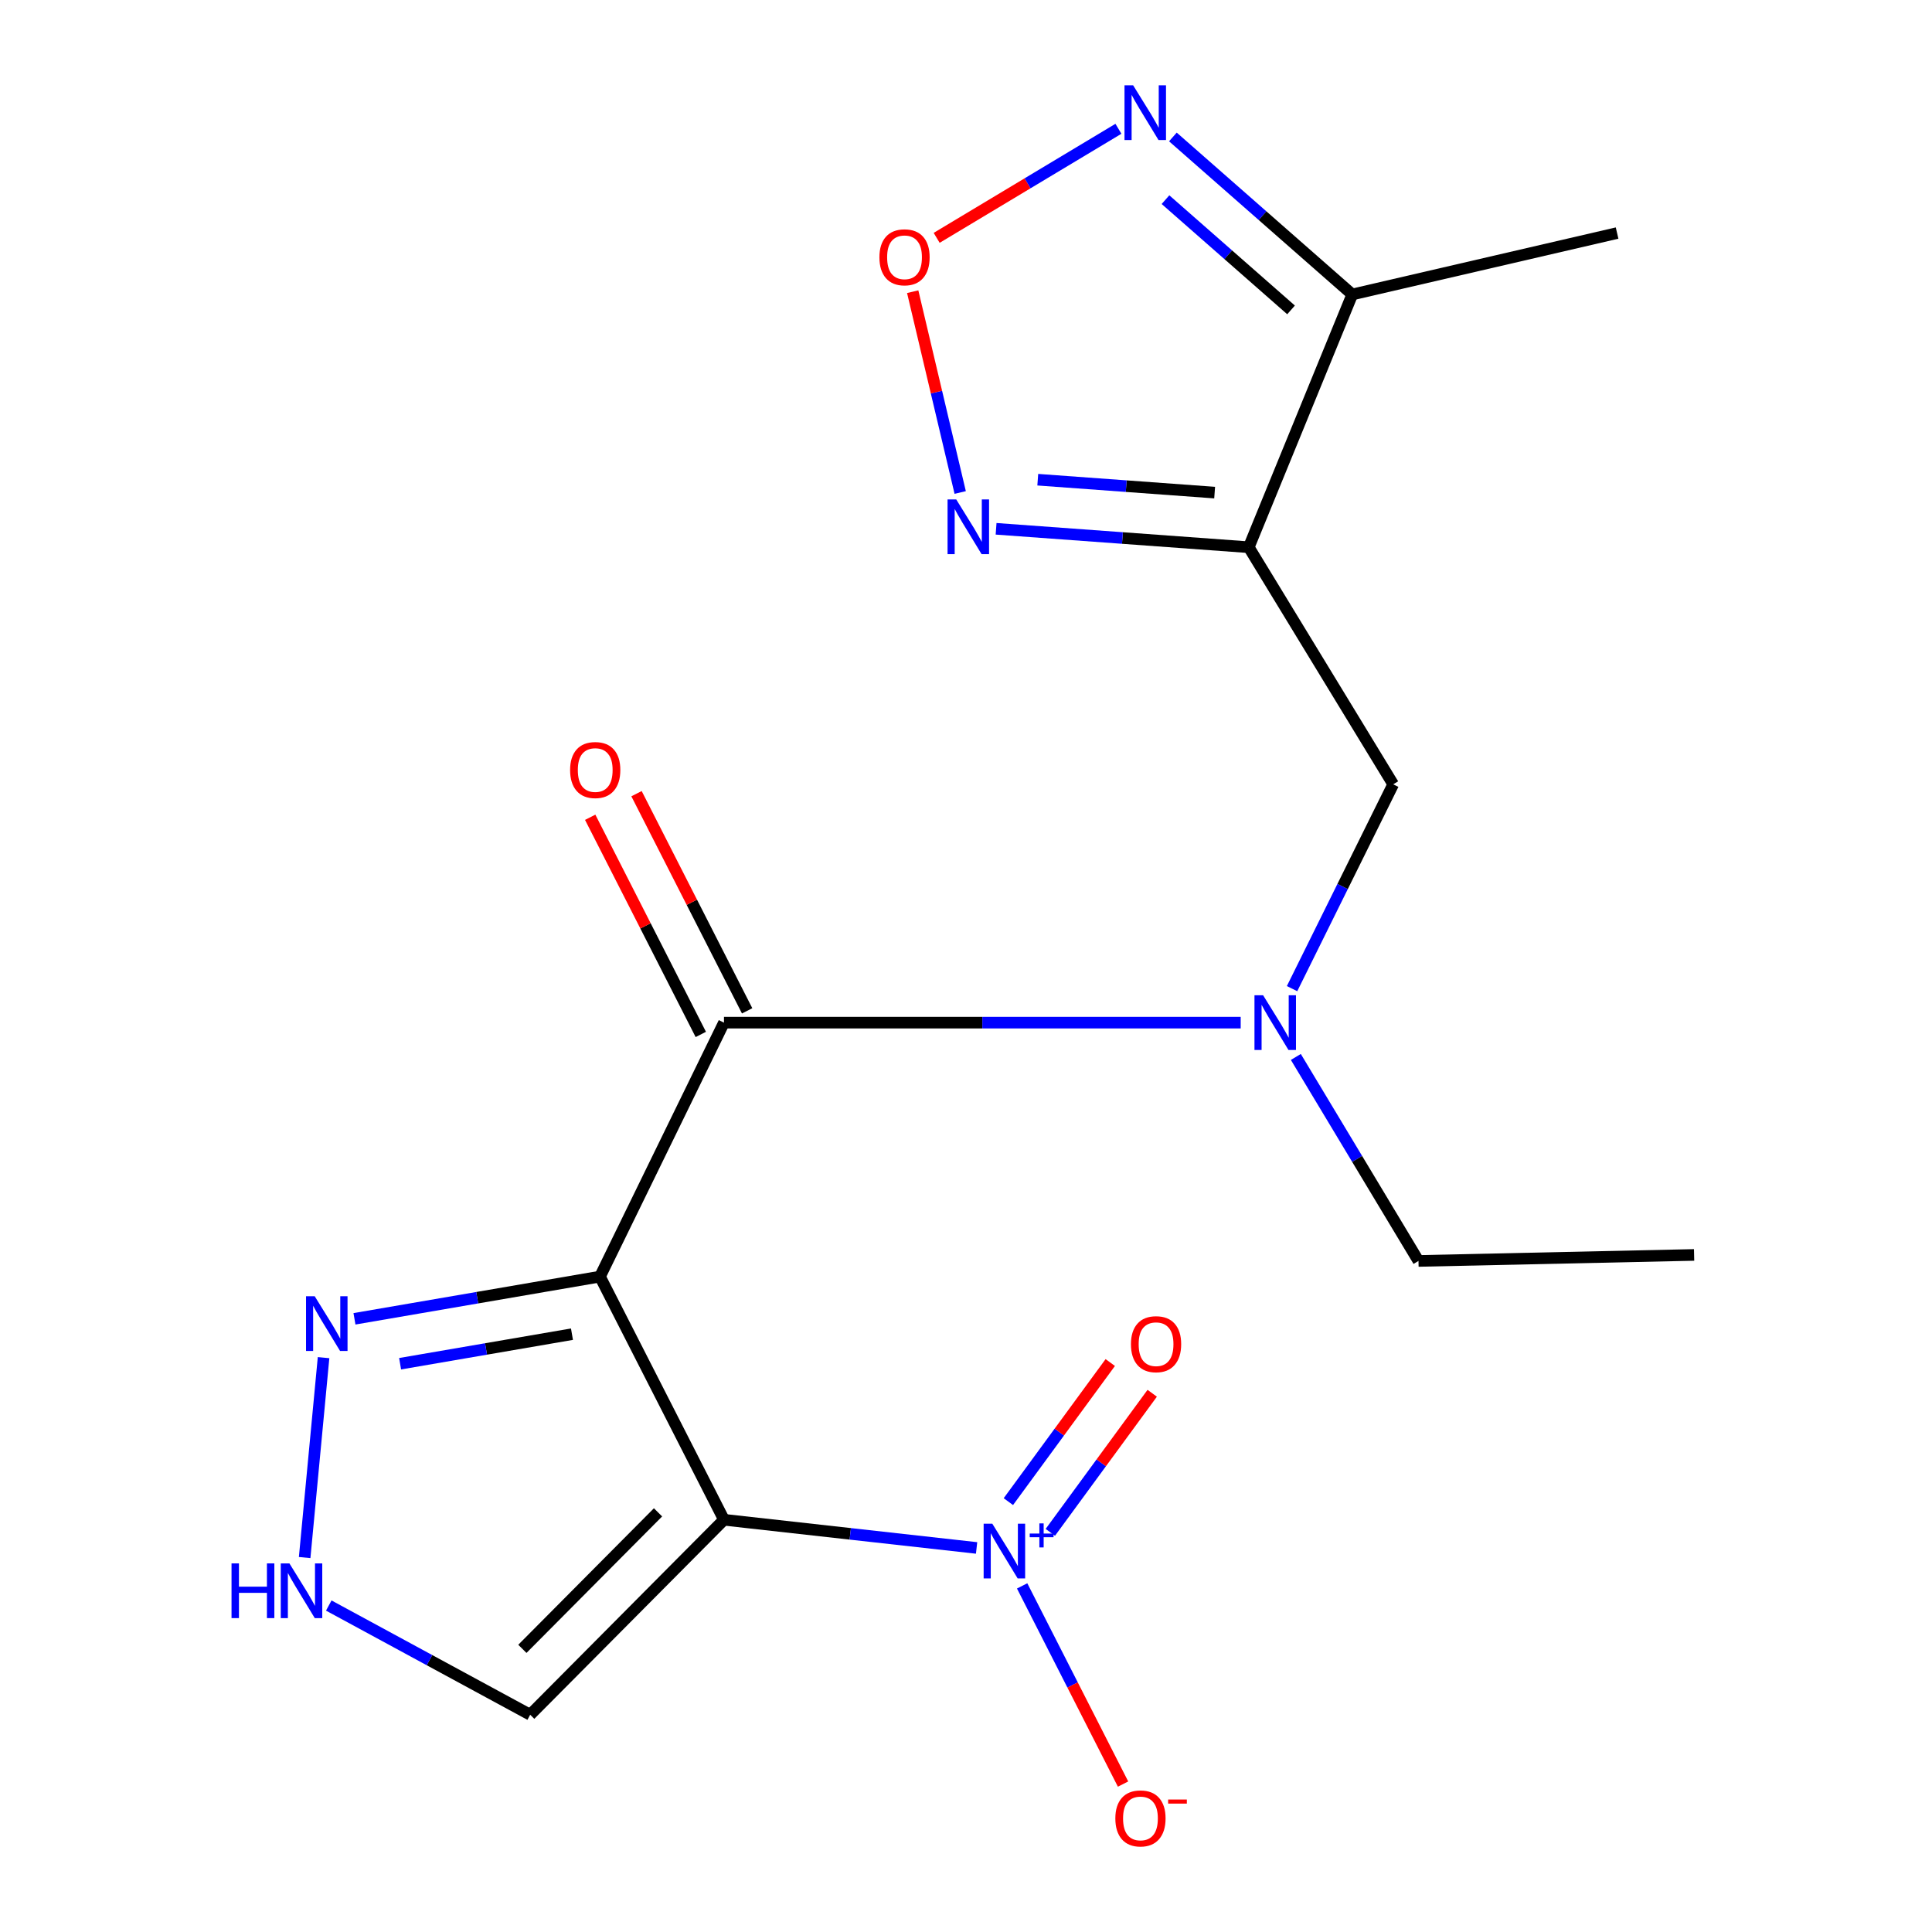 <?xml version='1.0' encoding='iso-8859-1'?>
<svg version='1.1' baseProfile='full'
              xmlns='http://www.w3.org/2000/svg'
                      xmlns:rdkit='http://www.rdkit.org/xml'
                      xmlns:xlink='http://www.w3.org/1999/xlink'
                  xml:space='preserve'
width='1000px' height='1000px' viewBox='0 0 1000 1000'>
<!-- END OF HEADER -->
<rect style='opacity:1.0;fill:#FFFFFF;stroke:none' width='1000' height='1000' x='0' y='0'> </rect>
<path class='bond-0' d='M 310.551,660.767 L 374.728,786.623' style='fill:none;fill-rule:evenodd;stroke:#000000;stroke-width:6px;stroke-linecap:butt;stroke-linejoin:miter;stroke-opacity:1' />
<path class='bond-2' d='M 310.551,660.767 L 374.728,529.318' style='fill:none;fill-rule:evenodd;stroke:#000000;stroke-width:6px;stroke-linecap:butt;stroke-linejoin:miter;stroke-opacity:1' />
<path class='bond-4' d='M 310.551,660.767 L 247.011,671.691' style='fill:none;fill-rule:evenodd;stroke:#000000;stroke-width:6px;stroke-linecap:butt;stroke-linejoin:miter;stroke-opacity:1' />
<path class='bond-4' d='M 247.011,671.691 L 183.472,682.616' style='fill:none;fill-rule:evenodd;stroke:#0000FF;stroke-width:6px;stroke-linecap:butt;stroke-linejoin:miter;stroke-opacity:1' />
<path class='bond-4' d='M 296.05,690.569 L 251.572,698.217' style='fill:none;fill-rule:evenodd;stroke:#000000;stroke-width:6px;stroke-linecap:butt;stroke-linejoin:miter;stroke-opacity:1' />
<path class='bond-4' d='M 251.572,698.217 L 207.094,705.864' style='fill:none;fill-rule:evenodd;stroke:#0000FF;stroke-width:6px;stroke-linecap:butt;stroke-linejoin:miter;stroke-opacity:1' />
<path class='bond-1' d='M 374.728,786.623 L 440.105,793.917' style='fill:none;fill-rule:evenodd;stroke:#000000;stroke-width:6px;stroke-linecap:butt;stroke-linejoin:miter;stroke-opacity:1' />
<path class='bond-1' d='M 440.105,793.917 L 505.481,801.211' style='fill:none;fill-rule:evenodd;stroke:#0000FF;stroke-width:6px;stroke-linecap:butt;stroke-linejoin:miter;stroke-opacity:1' />
<path class='bond-10' d='M 374.728,786.623 L 274.426,887.552' style='fill:none;fill-rule:evenodd;stroke:#000000;stroke-width:6px;stroke-linecap:butt;stroke-linejoin:miter;stroke-opacity:1' />
<path class='bond-10' d='M 340.592,782.79 L 270.38,853.441' style='fill:none;fill-rule:evenodd;stroke:#000000;stroke-width:6px;stroke-linecap:butt;stroke-linejoin:miter;stroke-opacity:1' />
<path class='bond-13' d='M 529.058,820.856 L 555.174,872.145' style='fill:none;fill-rule:evenodd;stroke:#0000FF;stroke-width:6px;stroke-linecap:butt;stroke-linejoin:miter;stroke-opacity:1' />
<path class='bond-13' d='M 555.174,872.145 L 581.289,923.433' style='fill:none;fill-rule:evenodd;stroke:#FF0000;stroke-width:6px;stroke-linecap:butt;stroke-linejoin:miter;stroke-opacity:1' />
<path class='bond-14' d='M 543.644,793.14 L 570.014,757.147' style='fill:none;fill-rule:evenodd;stroke:#0000FF;stroke-width:6px;stroke-linecap:butt;stroke-linejoin:miter;stroke-opacity:1' />
<path class='bond-14' d='M 570.014,757.147 L 596.383,721.154' style='fill:none;fill-rule:evenodd;stroke:#FF0000;stroke-width:6px;stroke-linecap:butt;stroke-linejoin:miter;stroke-opacity:1' />
<path class='bond-14' d='M 521.933,777.233 L 548.302,741.24' style='fill:none;fill-rule:evenodd;stroke:#0000FF;stroke-width:6px;stroke-linecap:butt;stroke-linejoin:miter;stroke-opacity:1' />
<path class='bond-14' d='M 548.302,741.24 L 574.672,705.247' style='fill:none;fill-rule:evenodd;stroke:#FF0000;stroke-width:6px;stroke-linecap:butt;stroke-linejoin:miter;stroke-opacity:1' />
<path class='bond-7' d='M 374.728,529.318 L 508.454,529.318' style='fill:none;fill-rule:evenodd;stroke:#000000;stroke-width:6px;stroke-linecap:butt;stroke-linejoin:miter;stroke-opacity:1' />
<path class='bond-7' d='M 508.454,529.318 L 642.18,529.318' style='fill:none;fill-rule:evenodd;stroke:#0000FF;stroke-width:6px;stroke-linecap:butt;stroke-linejoin:miter;stroke-opacity:1' />
<path class='bond-15' d='M 386.719,523.21 L 358.091,467.008' style='fill:none;fill-rule:evenodd;stroke:#000000;stroke-width:6px;stroke-linecap:butt;stroke-linejoin:miter;stroke-opacity:1' />
<path class='bond-15' d='M 358.091,467.008 L 329.463,410.806' style='fill:none;fill-rule:evenodd;stroke:#FF0000;stroke-width:6px;stroke-linecap:butt;stroke-linejoin:miter;stroke-opacity:1' />
<path class='bond-15' d='M 362.736,535.426 L 334.109,479.224' style='fill:none;fill-rule:evenodd;stroke:#000000;stroke-width:6px;stroke-linecap:butt;stroke-linejoin:miter;stroke-opacity:1' />
<path class='bond-15' d='M 334.109,479.224 L 305.481,423.022' style='fill:none;fill-rule:evenodd;stroke:#FF0000;stroke-width:6px;stroke-linecap:butt;stroke-linejoin:miter;stroke-opacity:1' />
<path class='bond-3' d='M 646.356,283.244 L 721.119,405.96' style='fill:none;fill-rule:evenodd;stroke:#000000;stroke-width:6px;stroke-linecap:butt;stroke-linejoin:miter;stroke-opacity:1' />
<path class='bond-5' d='M 646.356,283.244 L 580.966,278.475' style='fill:none;fill-rule:evenodd;stroke:#000000;stroke-width:6px;stroke-linecap:butt;stroke-linejoin:miter;stroke-opacity:1' />
<path class='bond-5' d='M 580.966,278.475 L 515.575,273.706' style='fill:none;fill-rule:evenodd;stroke:#0000FF;stroke-width:6px;stroke-linecap:butt;stroke-linejoin:miter;stroke-opacity:1' />
<path class='bond-5' d='M 628.697,254.97 L 582.923,251.631' style='fill:none;fill-rule:evenodd;stroke:#000000;stroke-width:6px;stroke-linecap:butt;stroke-linejoin:miter;stroke-opacity:1' />
<path class='bond-5' d='M 582.923,251.631 L 537.15,248.293' style='fill:none;fill-rule:evenodd;stroke:#0000FF;stroke-width:6px;stroke-linecap:butt;stroke-linejoin:miter;stroke-opacity:1' />
<path class='bond-9' d='M 646.356,283.244 L 699.931,152.409' style='fill:none;fill-rule:evenodd;stroke:#000000;stroke-width:6px;stroke-linecap:butt;stroke-linejoin:miter;stroke-opacity:1' />
<path class='bond-11' d='M 167.476,702.712 L 157.687,806.186' style='fill:none;fill-rule:evenodd;stroke:#0000FF;stroke-width:6px;stroke-linecap:butt;stroke-linejoin:miter;stroke-opacity:1' />
<path class='bond-6' d='M 496.999,254.912 L 484.706,202.946' style='fill:none;fill-rule:evenodd;stroke:#0000FF;stroke-width:6px;stroke-linecap:butt;stroke-linejoin:miter;stroke-opacity:1' />
<path class='bond-6' d='M 484.706,202.946 L 472.413,150.979' style='fill:none;fill-rule:evenodd;stroke:#FF0000;stroke-width:6px;stroke-linecap:butt;stroke-linejoin:miter;stroke-opacity:1' />
<path class='bond-20' d='M 484.814,123.11 L 531.854,94.885' style='fill:none;fill-rule:evenodd;stroke:#FF0000;stroke-width:6px;stroke-linecap:butt;stroke-linejoin:miter;stroke-opacity:1' />
<path class='bond-20' d='M 531.854,94.885 L 578.893,66.66' style='fill:none;fill-rule:evenodd;stroke:#0000FF;stroke-width:6px;stroke-linecap:butt;stroke-linejoin:miter;stroke-opacity:1' />
<path class='bond-12' d='M 668.766,511.717 L 694.943,458.838' style='fill:none;fill-rule:evenodd;stroke:#0000FF;stroke-width:6px;stroke-linecap:butt;stroke-linejoin:miter;stroke-opacity:1' />
<path class='bond-12' d='M 694.943,458.838 L 721.119,405.96' style='fill:none;fill-rule:evenodd;stroke:#000000;stroke-width:6px;stroke-linecap:butt;stroke-linejoin:miter;stroke-opacity:1' />
<path class='bond-16' d='M 670.728,547.076 L 702.466,599.869' style='fill:none;fill-rule:evenodd;stroke:#0000FF;stroke-width:6px;stroke-linecap:butt;stroke-linejoin:miter;stroke-opacity:1' />
<path class='bond-16' d='M 702.466,599.869 L 734.203,652.662' style='fill:none;fill-rule:evenodd;stroke:#000000;stroke-width:6px;stroke-linecap:butt;stroke-linejoin:miter;stroke-opacity:1' />
<path class='bond-8' d='M 607.086,70.887 L 653.509,111.648' style='fill:none;fill-rule:evenodd;stroke:#0000FF;stroke-width:6px;stroke-linecap:butt;stroke-linejoin:miter;stroke-opacity:1' />
<path class='bond-8' d='M 653.509,111.648 L 699.931,152.409' style='fill:none;fill-rule:evenodd;stroke:#000000;stroke-width:6px;stroke-linecap:butt;stroke-linejoin:miter;stroke-opacity:1' />
<path class='bond-8' d='M 603.255,103.34 L 635.751,131.873' style='fill:none;fill-rule:evenodd;stroke:#0000FF;stroke-width:6px;stroke-linecap:butt;stroke-linejoin:miter;stroke-opacity:1' />
<path class='bond-8' d='M 635.751,131.873 L 668.246,160.405' style='fill:none;fill-rule:evenodd;stroke:#000000;stroke-width:6px;stroke-linecap:butt;stroke-linejoin:miter;stroke-opacity:1' />
<path class='bond-17' d='M 699.931,152.409 L 837.002,120.634' style='fill:none;fill-rule:evenodd;stroke:#000000;stroke-width:6px;stroke-linecap:butt;stroke-linejoin:miter;stroke-opacity:1' />
<path class='bond-19' d='M 274.426,887.552 L 222.296,859.288' style='fill:none;fill-rule:evenodd;stroke:#000000;stroke-width:6px;stroke-linecap:butt;stroke-linejoin:miter;stroke-opacity:1' />
<path class='bond-19' d='M 222.296,859.288 L 170.167,831.024' style='fill:none;fill-rule:evenodd;stroke:#0000FF;stroke-width:6px;stroke-linecap:butt;stroke-linejoin:miter;stroke-opacity:1' />
<path class='bond-18' d='M 734.203,652.662 L 876.865,649.552' style='fill:none;fill-rule:evenodd;stroke:#000000;stroke-width:6px;stroke-linecap:butt;stroke-linejoin:miter;stroke-opacity:1' />
<path  class='atom-2' d='M 513.612 788.656
L 522.892 803.656
Q 523.812 805.136, 525.292 807.816
Q 526.772 810.496, 526.852 810.656
L 526.852 788.656
L 530.612 788.656
L 530.612 816.976
L 526.732 816.976
L 516.772 800.576
Q 515.612 798.656, 514.372 796.456
Q 513.172 794.256, 512.812 793.576
L 512.812 816.976
L 509.132 816.976
L 509.132 788.656
L 513.612 788.656
' fill='#0000FF'/>
<path  class='atom-2' d='M 532.988 793.761
L 537.978 793.761
L 537.978 788.507
L 540.196 788.507
L 540.196 793.761
L 545.317 793.761
L 545.317 795.662
L 540.196 795.662
L 540.196 800.942
L 537.978 800.942
L 537.978 795.662
L 532.988 795.662
L 532.988 793.761
' fill='#0000FF'/>
<path  class='atom-5' d='M 162.885 670.92
L 172.165 685.92
Q 173.085 687.4, 174.565 690.08
Q 176.045 692.76, 176.125 692.92
L 176.125 670.92
L 179.885 670.92
L 179.885 699.24
L 176.005 699.24
L 166.045 682.84
Q 164.885 680.92, 163.645 678.72
Q 162.445 676.52, 162.085 675.84
L 162.085 699.24
L 158.405 699.24
L 158.405 670.92
L 162.885 670.92
' fill='#0000FF'/>
<path  class='atom-6' d='M 494.937 258.497
L 504.217 273.497
Q 505.137 274.977, 506.617 277.657
Q 508.097 280.337, 508.177 280.497
L 508.177 258.497
L 511.937 258.497
L 511.937 286.817
L 508.057 286.817
L 498.097 270.417
Q 496.937 268.497, 495.697 266.297
Q 494.497 264.097, 494.137 263.417
L 494.137 286.817
L 490.457 286.817
L 490.457 258.497
L 494.937 258.497
' fill='#0000FF'/>
<path  class='atom-7' d='M 455.181 133.17
Q 455.181 126.37, 458.541 122.57
Q 461.901 118.77, 468.181 118.77
Q 474.461 118.77, 477.821 122.57
Q 481.181 126.37, 481.181 133.17
Q 481.181 140.05, 477.781 143.97
Q 474.381 147.85, 468.181 147.85
Q 461.941 147.85, 458.541 143.97
Q 455.181 140.09, 455.181 133.17
M 468.181 144.65
Q 472.501 144.65, 474.821 141.77
Q 477.181 138.85, 477.181 133.17
Q 477.181 127.61, 474.821 124.81
Q 472.501 121.97, 468.181 121.97
Q 463.861 121.97, 461.501 124.77
Q 459.181 127.57, 459.181 133.17
Q 459.181 138.89, 461.501 141.77
Q 463.861 144.65, 468.181 144.65
' fill='#FF0000'/>
<path  class='atom-8' d='M 653.793 515.158
L 663.073 530.158
Q 663.993 531.638, 665.473 534.318
Q 666.953 536.998, 667.033 537.158
L 667.033 515.158
L 670.793 515.158
L 670.793 543.478
L 666.913 543.478
L 656.953 527.078
Q 655.793 525.158, 654.553 522.958
Q 653.353 520.758, 652.993 520.078
L 652.993 543.478
L 649.313 543.478
L 649.313 515.158
L 653.793 515.158
' fill='#0000FF'/>
<path  class='atom-9' d='M 586.521 44.167
L 595.801 59.167
Q 596.721 60.647, 598.201 63.327
Q 599.681 66.007, 599.761 66.167
L 599.761 44.167
L 603.521 44.167
L 603.521 72.487
L 599.641 72.487
L 589.681 56.087
Q 588.521 54.167, 587.281 51.967
Q 586.081 49.767, 585.721 49.087
L 585.721 72.487
L 582.041 72.487
L 582.041 44.167
L 586.521 44.167
' fill='#0000FF'/>
<path  class='atom-12' d='M 119.841 809.216
L 123.681 809.216
L 123.681 821.256
L 138.161 821.256
L 138.161 809.216
L 142.001 809.216
L 142.001 837.536
L 138.161 837.536
L 138.161 824.456
L 123.681 824.456
L 123.681 837.536
L 119.841 837.536
L 119.841 809.216
' fill='#0000FF'/>
<path  class='atom-12' d='M 149.801 809.216
L 159.081 824.216
Q 160.001 825.696, 161.481 828.376
Q 162.961 831.056, 163.041 831.216
L 163.041 809.216
L 166.801 809.216
L 166.801 837.536
L 162.921 837.536
L 152.961 821.136
Q 151.801 819.216, 150.561 817.016
Q 149.361 814.816, 149.001 814.136
L 149.001 837.536
L 145.321 837.536
L 145.321 809.216
L 149.801 809.216
' fill='#0000FF'/>
<path  class='atom-14' d='M 577.299 941.208
Q 577.299 934.408, 580.659 930.608
Q 584.019 926.808, 590.299 926.808
Q 596.579 926.808, 599.939 930.608
Q 603.299 934.408, 603.299 941.208
Q 603.299 948.088, 599.899 952.008
Q 596.499 955.888, 590.299 955.888
Q 584.059 955.888, 580.659 952.008
Q 577.299 948.128, 577.299 941.208
M 590.299 952.688
Q 594.619 952.688, 596.939 949.808
Q 599.299 946.888, 599.299 941.208
Q 599.299 935.648, 596.939 932.848
Q 594.619 930.008, 590.299 930.008
Q 585.979 930.008, 583.619 932.808
Q 581.299 935.608, 581.299 941.208
Q 581.299 946.928, 583.619 949.808
Q 585.979 952.688, 590.299 952.688
' fill='#FF0000'/>
<path  class='atom-14' d='M 604.619 931.43
L 614.308 931.43
L 614.308 933.542
L 604.619 933.542
L 604.619 931.43
' fill='#FF0000'/>
<path  class='atom-15' d='M 585.374 695.746
Q 585.374 688.946, 588.734 685.146
Q 592.094 681.346, 598.374 681.346
Q 604.654 681.346, 608.014 685.146
Q 611.374 688.946, 611.374 695.746
Q 611.374 702.626, 607.974 706.546
Q 604.574 710.426, 598.374 710.426
Q 592.134 710.426, 588.734 706.546
Q 585.374 702.666, 585.374 695.746
M 598.374 707.226
Q 602.694 707.226, 605.014 704.346
Q 607.374 701.426, 607.374 695.746
Q 607.374 690.186, 605.014 687.386
Q 602.694 684.546, 598.374 684.546
Q 594.054 684.546, 591.694 687.346
Q 589.374 690.146, 589.374 695.746
Q 589.374 701.466, 591.694 704.346
Q 594.054 707.226, 598.374 707.226
' fill='#FF0000'/>
<path  class='atom-16' d='M 295.084 398.563
Q 295.084 391.763, 298.444 387.963
Q 301.804 384.163, 308.084 384.163
Q 314.364 384.163, 317.724 387.963
Q 321.084 391.763, 321.084 398.563
Q 321.084 405.443, 317.684 409.363
Q 314.284 413.243, 308.084 413.243
Q 301.844 413.243, 298.444 409.363
Q 295.084 405.483, 295.084 398.563
M 308.084 410.043
Q 312.404 410.043, 314.724 407.163
Q 317.084 404.243, 317.084 398.563
Q 317.084 393.003, 314.724 390.203
Q 312.404 387.363, 308.084 387.363
Q 303.764 387.363, 301.404 390.163
Q 299.084 392.963, 299.084 398.563
Q 299.084 404.283, 301.404 407.163
Q 303.764 410.043, 308.084 410.043
' fill='#FF0000'/>
</svg>
